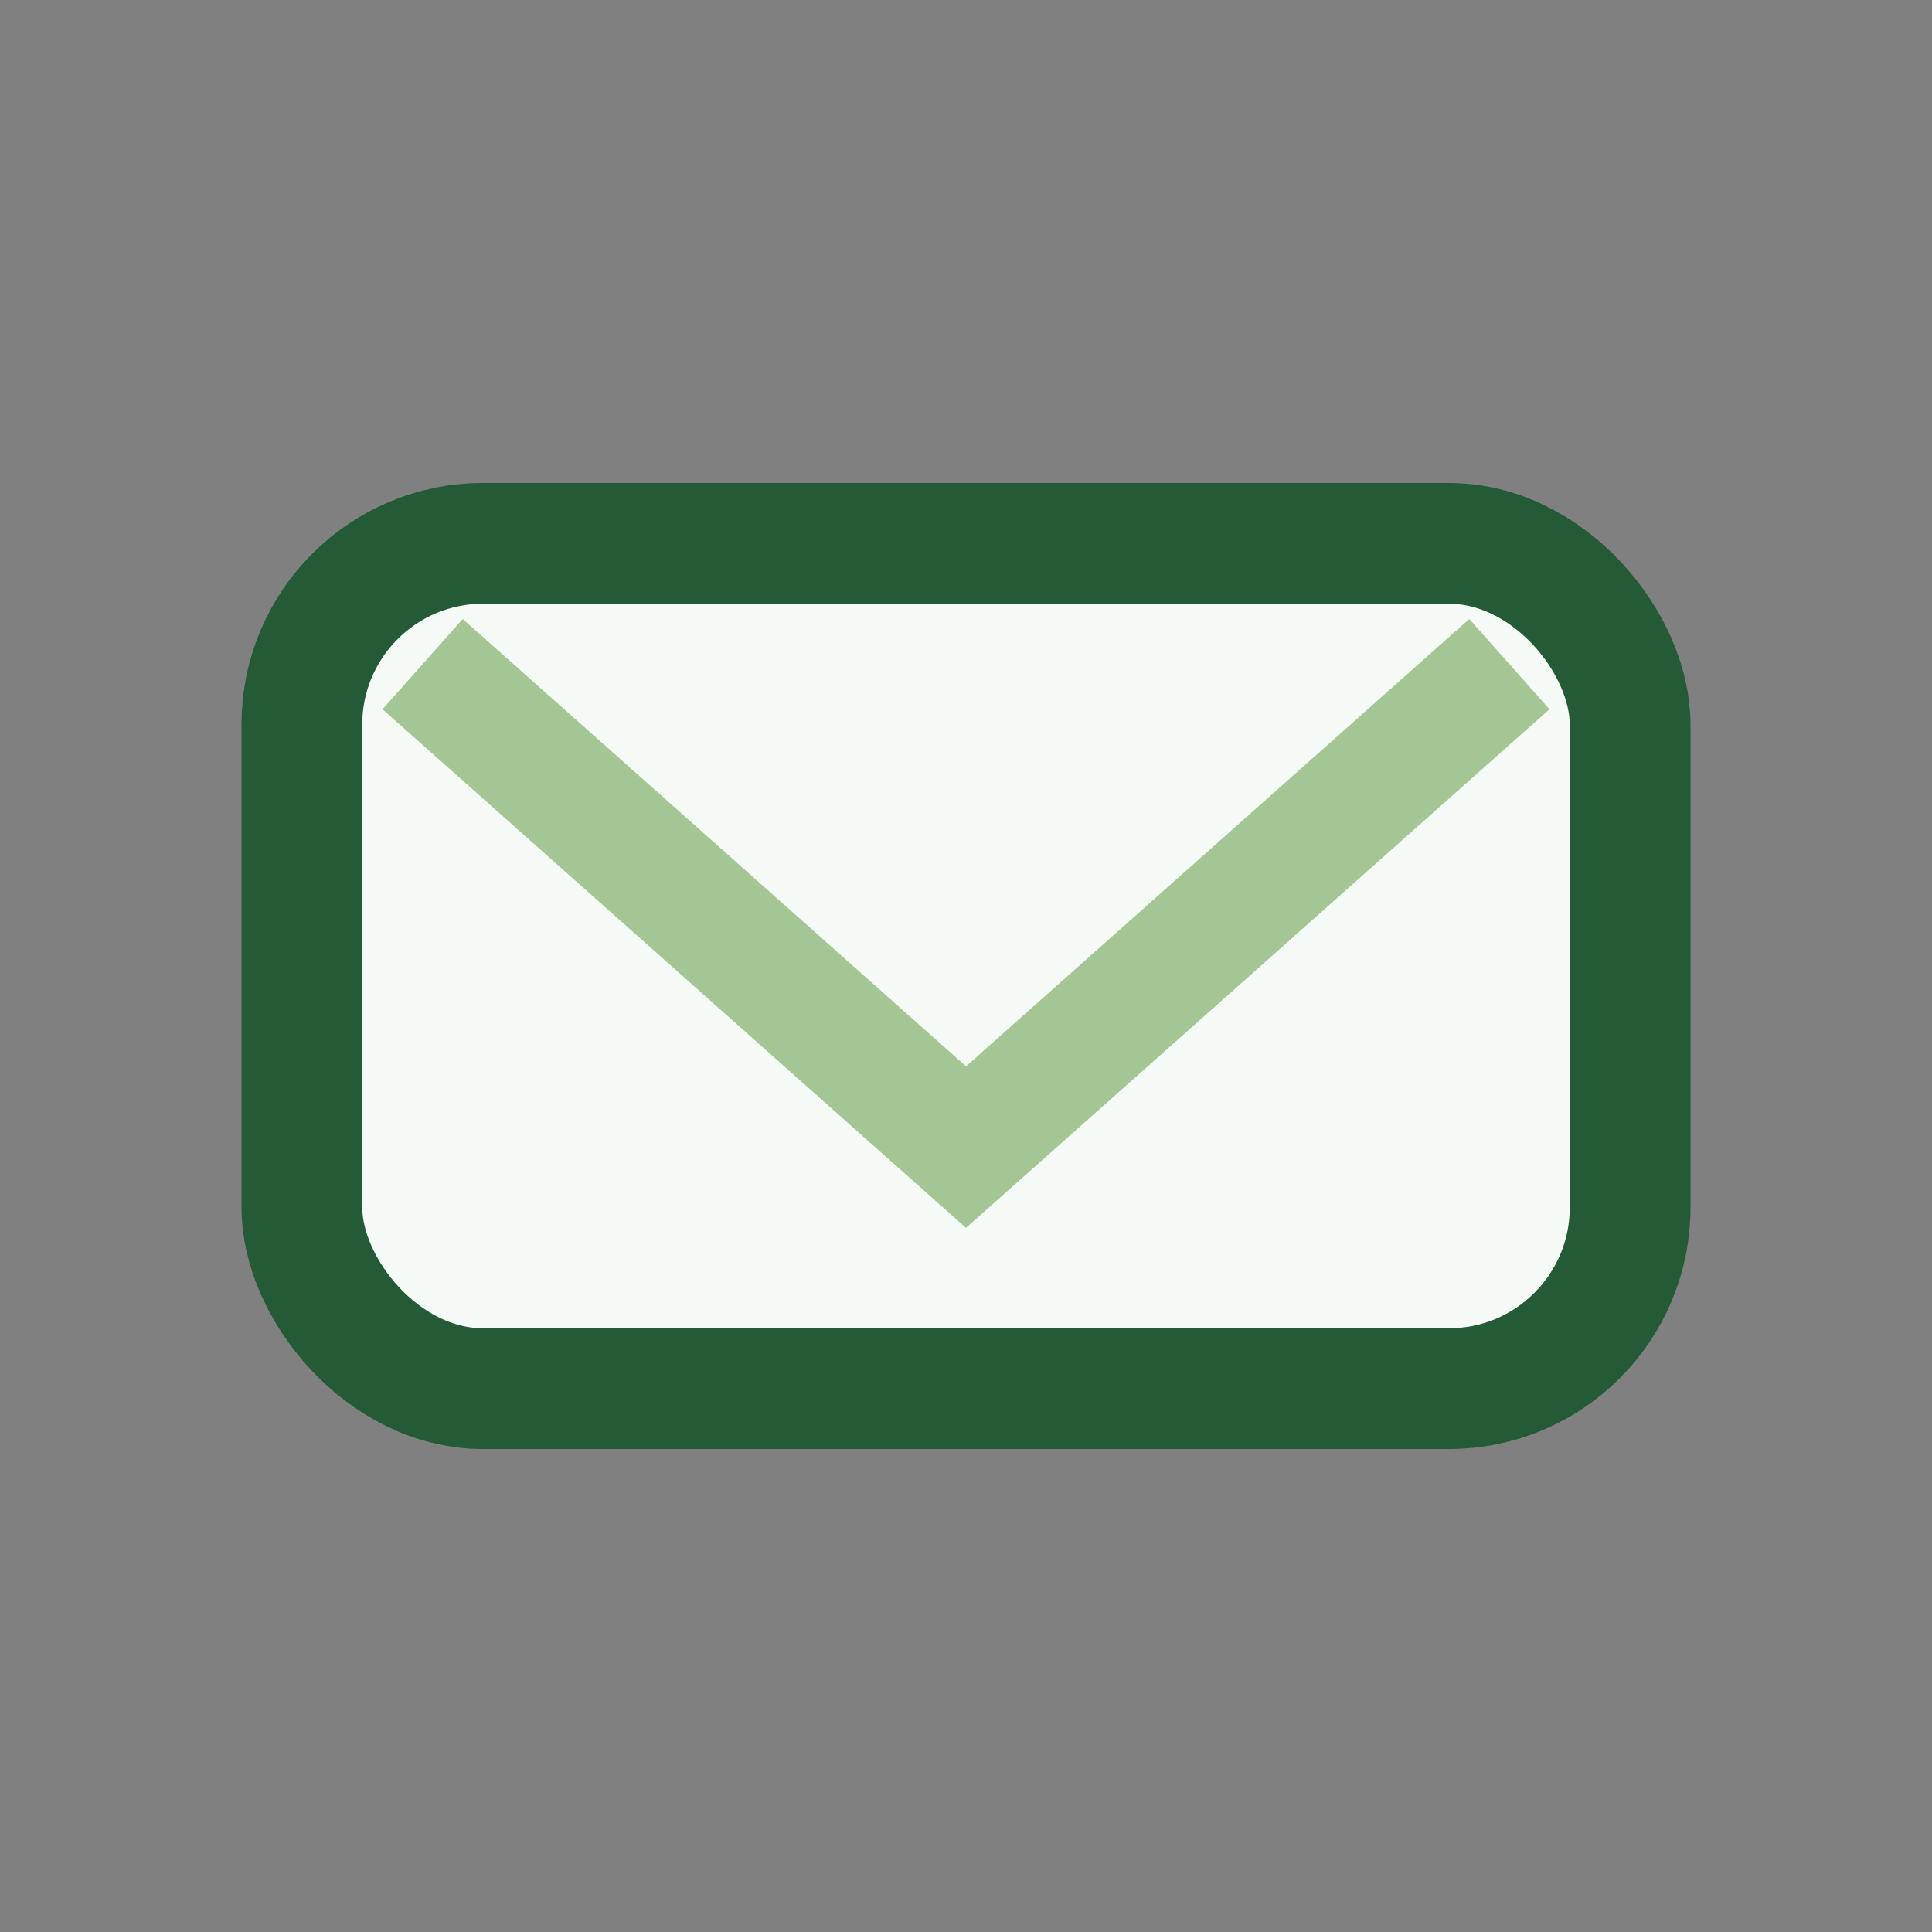 <?xml version="1.0" encoding="UTF-8"?>
<svg xmlns="http://www.w3.org/2000/svg" width="32" height="32" viewBox="0 0 32 32"><rect x="0" y="0" width="32" height="32" fill="#808080" stroke="none"/><rect x="5" y="9" width="22" height="14" rx="3" fill="#F5FAF6"/><path d="M7 11l9 8 9-8" fill="none" stroke="#A4C694" stroke-width="2"/><rect x="5" y="9" width="22" height="14" rx="3" fill="none" stroke="#245B36" stroke-width="2"/></svg>